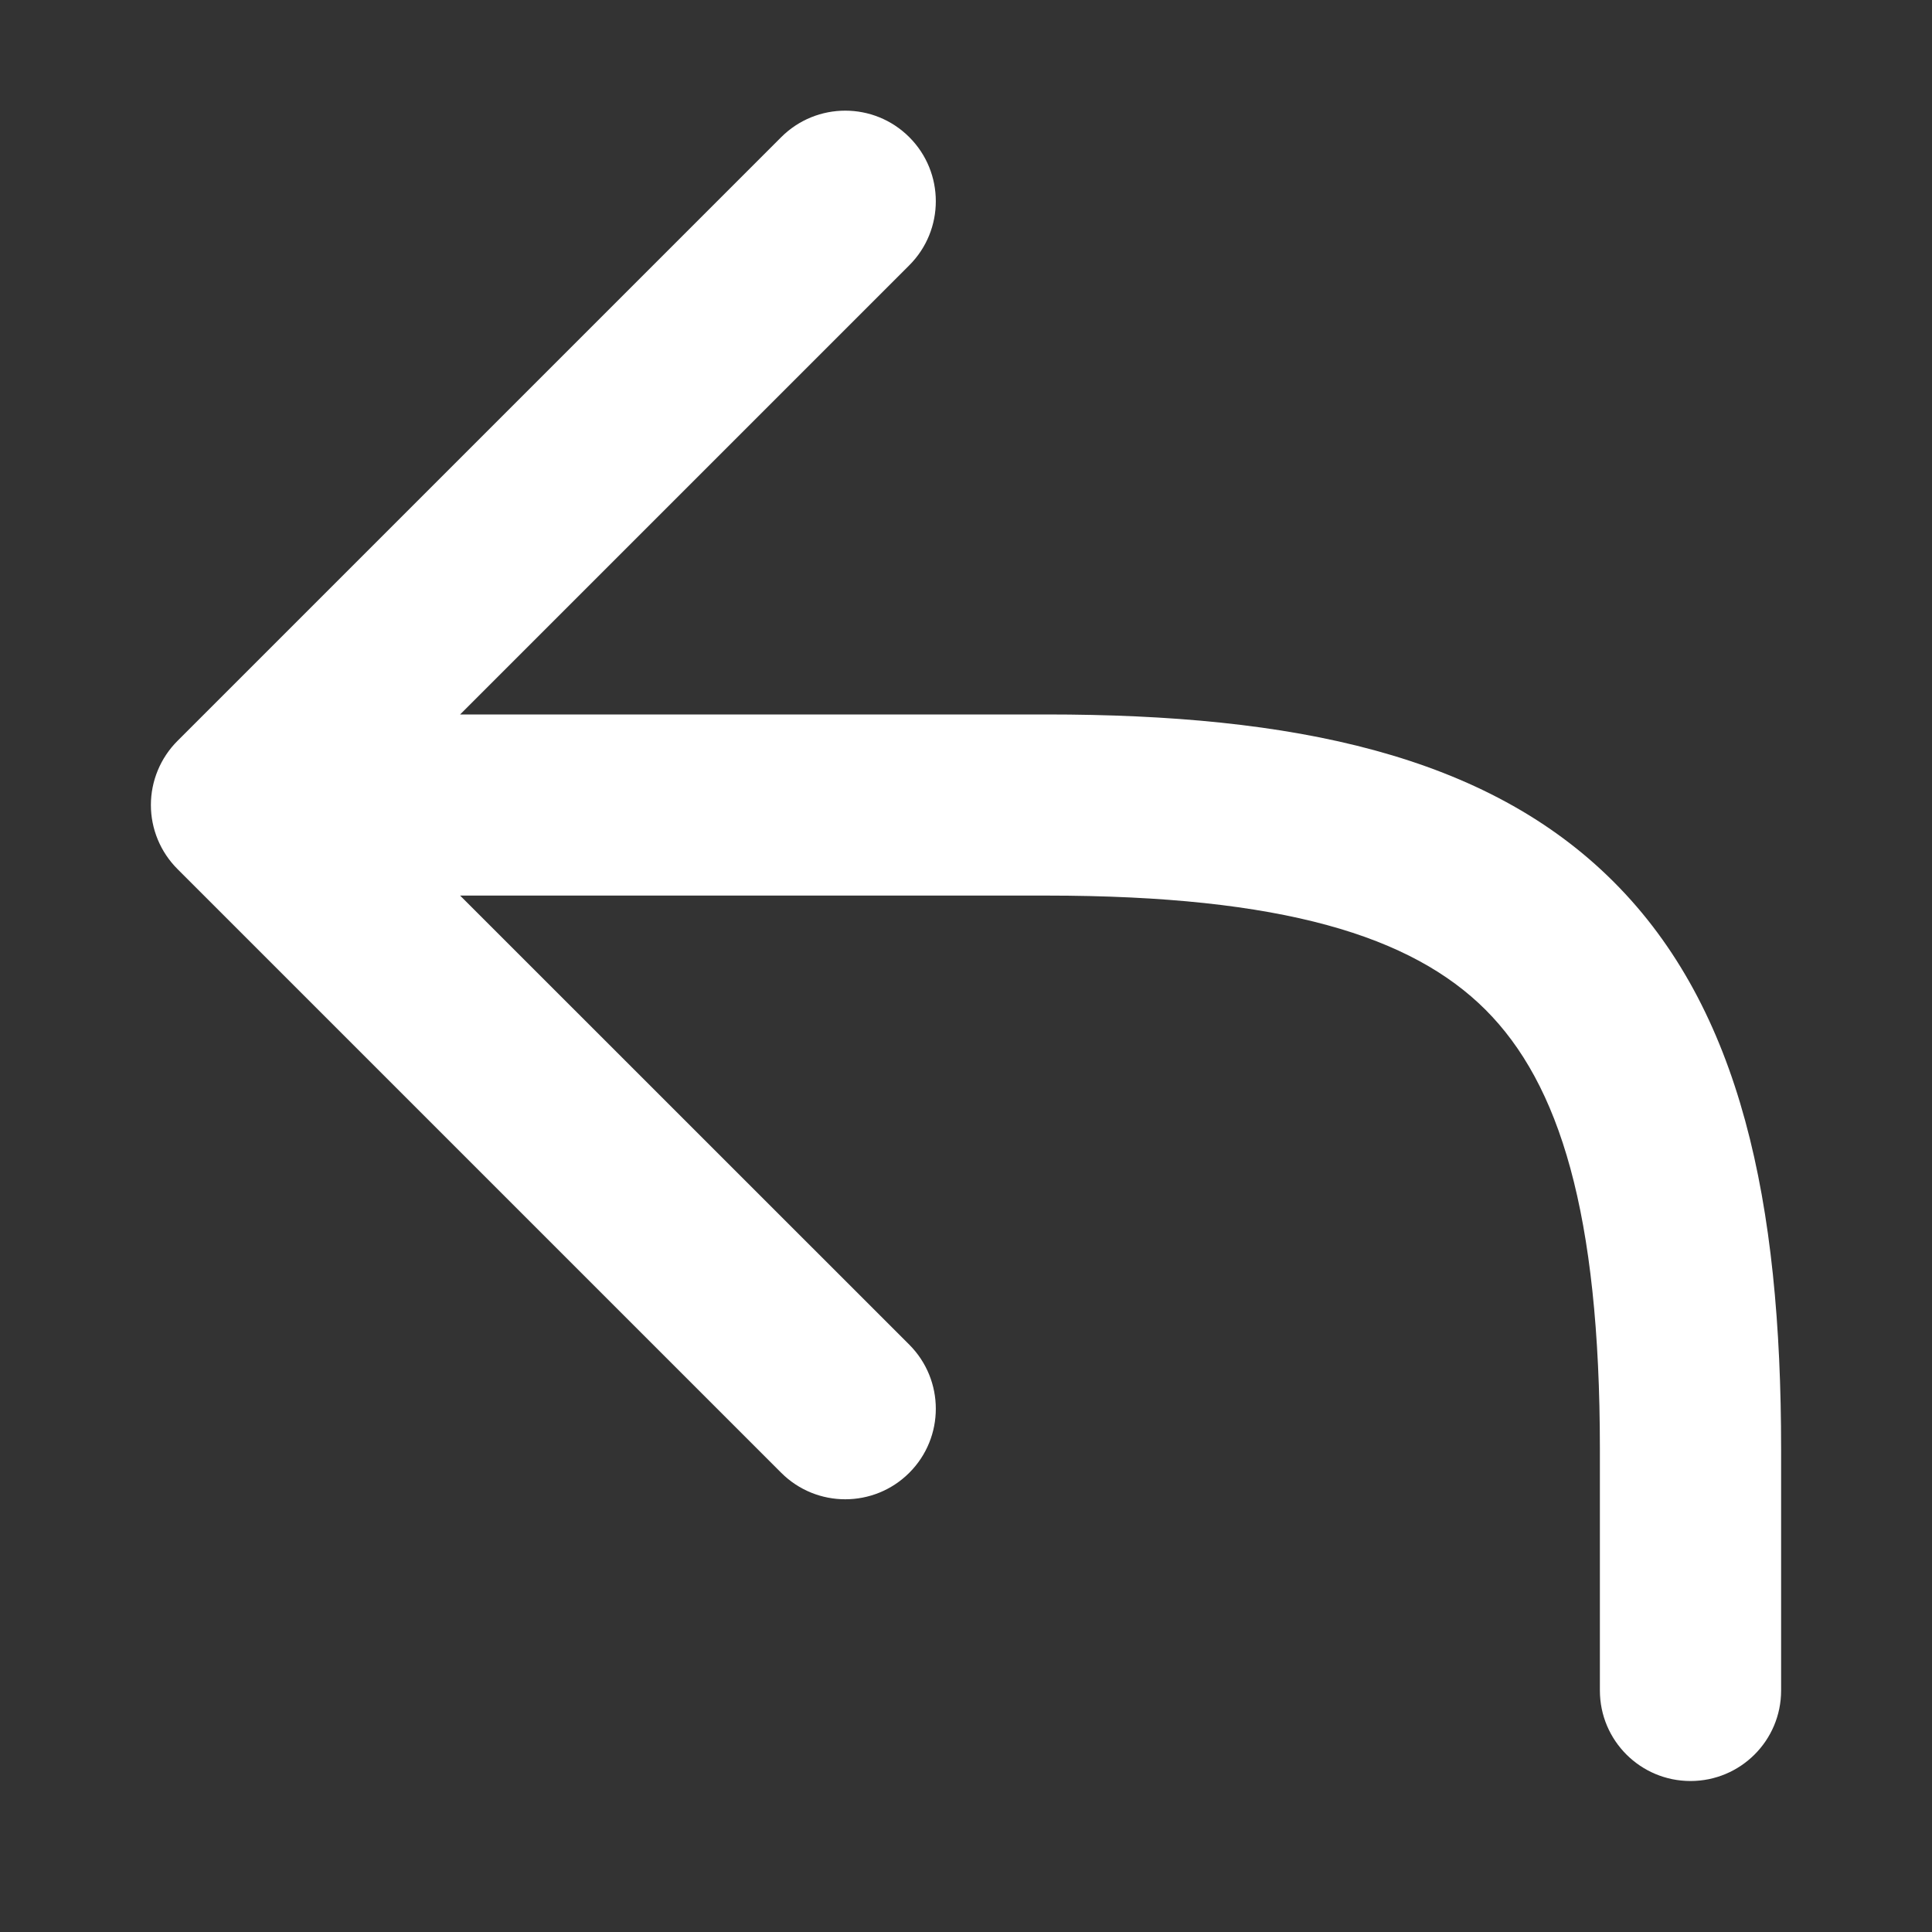 <svg width="20" height="20" viewBox="0 0 20 20" fill="none" xmlns="http://www.w3.org/2000/svg">
<rect x="0" y="0" width="20" height="20" fill="#333333" stroke="none"/>
<g id="16/Outline/reply-16">
<path id="Shape" fill-rule="evenodd" clip-rule="evenodd" d="M9.413 1.42C9.779 1.786 9.779 2.38 9.413 2.746L4.763 7.396H10.833C13.385 7.396 15.385 7.809 16.705 9.129C18.024 10.448 18.438 12.448 18.438 15V17.5C18.438 18.018 18.018 18.437 17.5 18.437C16.982 18.437 16.562 18.018 16.562 17.5V15C16.562 12.552 16.142 11.218 15.379 10.454C14.615 9.691 13.281 9.271 10.833 9.271H4.763L9.413 13.92C9.779 14.287 9.779 14.88 9.413 15.246C9.047 15.612 8.453 15.612 8.087 15.246L1.837 8.996C1.661 8.82 1.562 8.582 1.562 8.333C1.562 8.085 1.661 7.846 1.837 7.67L8.087 1.42C8.453 1.054 9.047 1.054 9.413 1.42Z" fill="white"/>
</g>
</svg>
